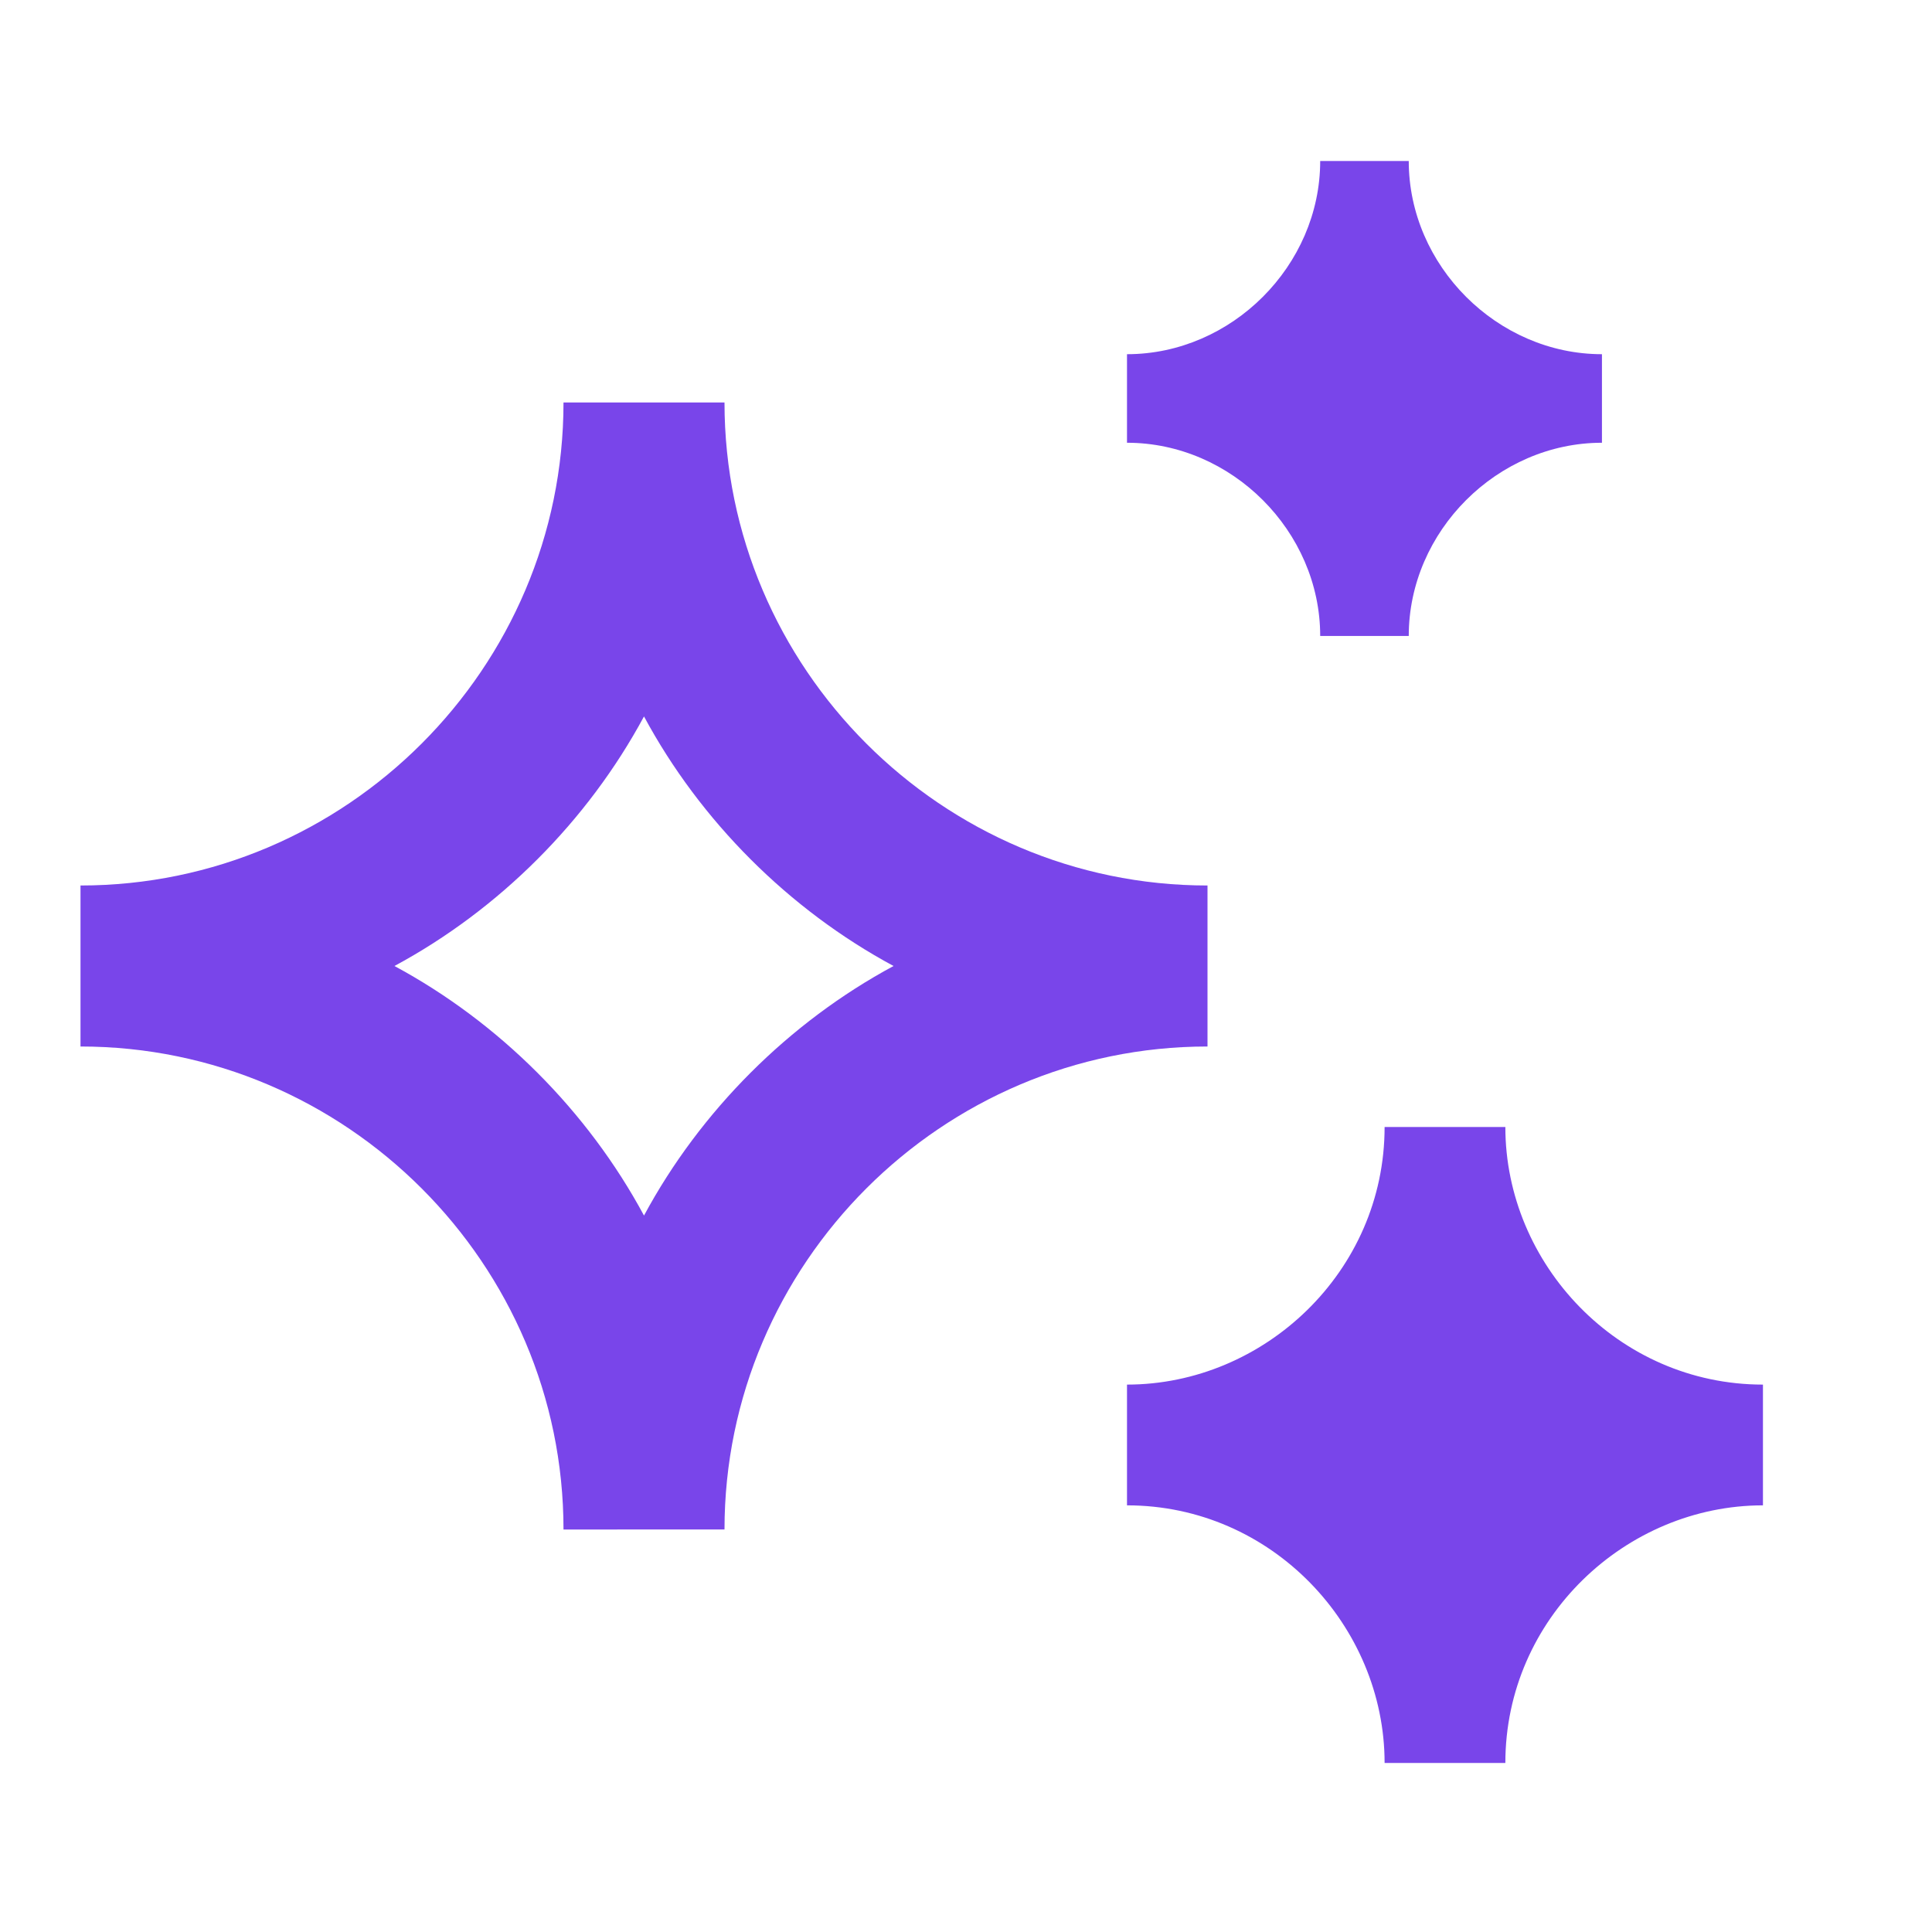 <?xml version="1.0" encoding="utf-8"?>
<!-- Generator: Adobe Illustrator 25.0.0, SVG Export Plug-In . SVG Version: 6.00 Build 0)  -->
<svg version="1.1" id="Vrstva_1" xmlns="http://www.w3.org/2000/svg" xmlns:xlink="http://www.w3.org/1999/xlink" x="0px" y="0px"
	 viewBox="0 0 24 24" style="enable-background:new 0 0 24 24;" xml:space="preserve">
<style type="text/css">
	.st0{fill:#7945EA;}
</style>
<path class="st0" d="M14,4.4c1.3,0,2.4-1.1,2.4-2.4h1.1c0,1.3,1.1,2.4,2.4,2.4v1.1c-1.3,0-2.4,1.1-2.4,2.4h-1.1
	c0-1.3-1.1-2.4-2.4-2.4V4.4z M1,11c3.3,0,6-2.7,6-6h2c0,3.3,2.7,6,6,6v2c-3.3,0-6,2.7-6,6H7c0-3.3-2.7-6-6-6V11z M4.9,12
	c1.3,0.7,2.4,1.8,3.1,3.1c0.7-1.3,1.8-2.4,3.1-3.1C9.8,11.3,8.7,10.2,8,8.9C7.3,10.2,6.2,11.3,4.9,12z M17.2,14
	c0,1.8-1.5,3.2-3.2,3.2v1.5c1.8,0,3.2,1.5,3.2,3.2h1.5c0-1.8,1.5-3.2,3.2-3.2v-1.5c-1.8,0-3.2-1.5-3.2-3.2H17.2z"/>
</svg>
